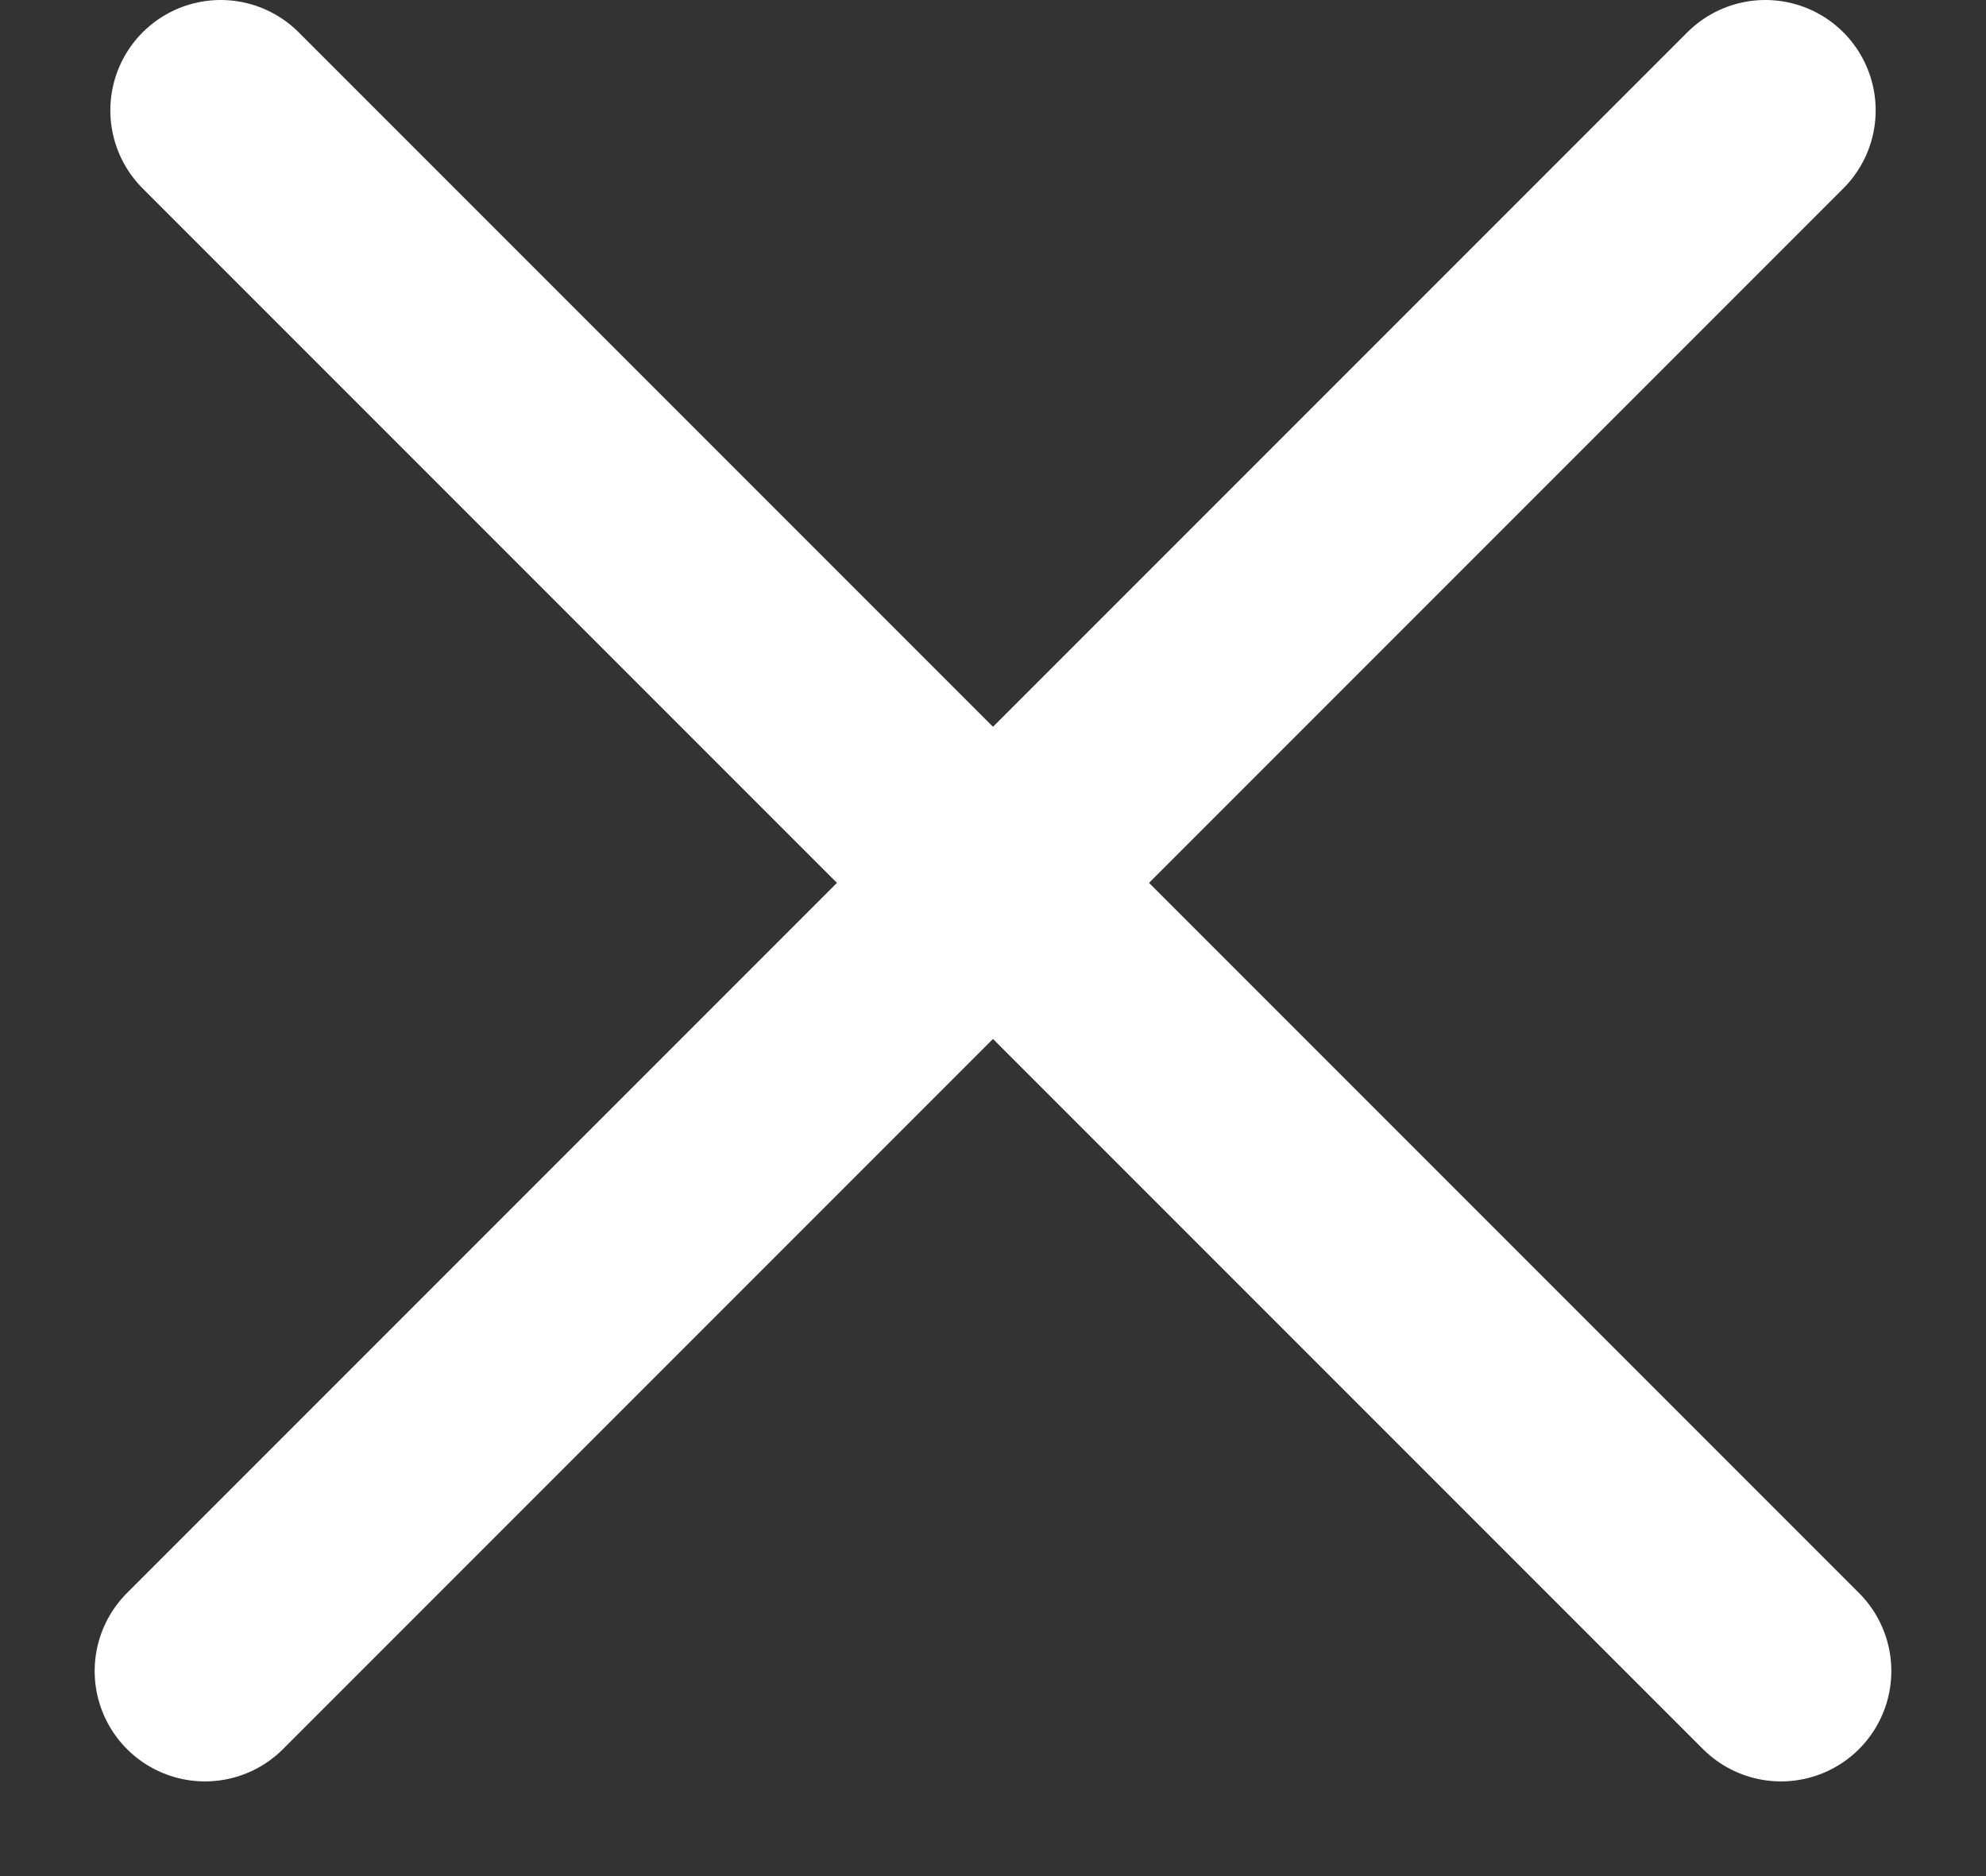 <?xml version="1.0" encoding="UTF-8"?> <svg xmlns="http://www.w3.org/2000/svg" width="18" height="17" viewBox="0 0 18 17" fill="none"><rect x="0" y="0" width="18" height="17" fill="#333333" stroke="none"/> <path d="M2 1L16.142 15.142" stroke="white" stroke-width="2" stroke-linecap="round"></path> <path d="M16 1L1.858 15.142" stroke="white" stroke-width="2" stroke-linecap="round"></path> </svg> 